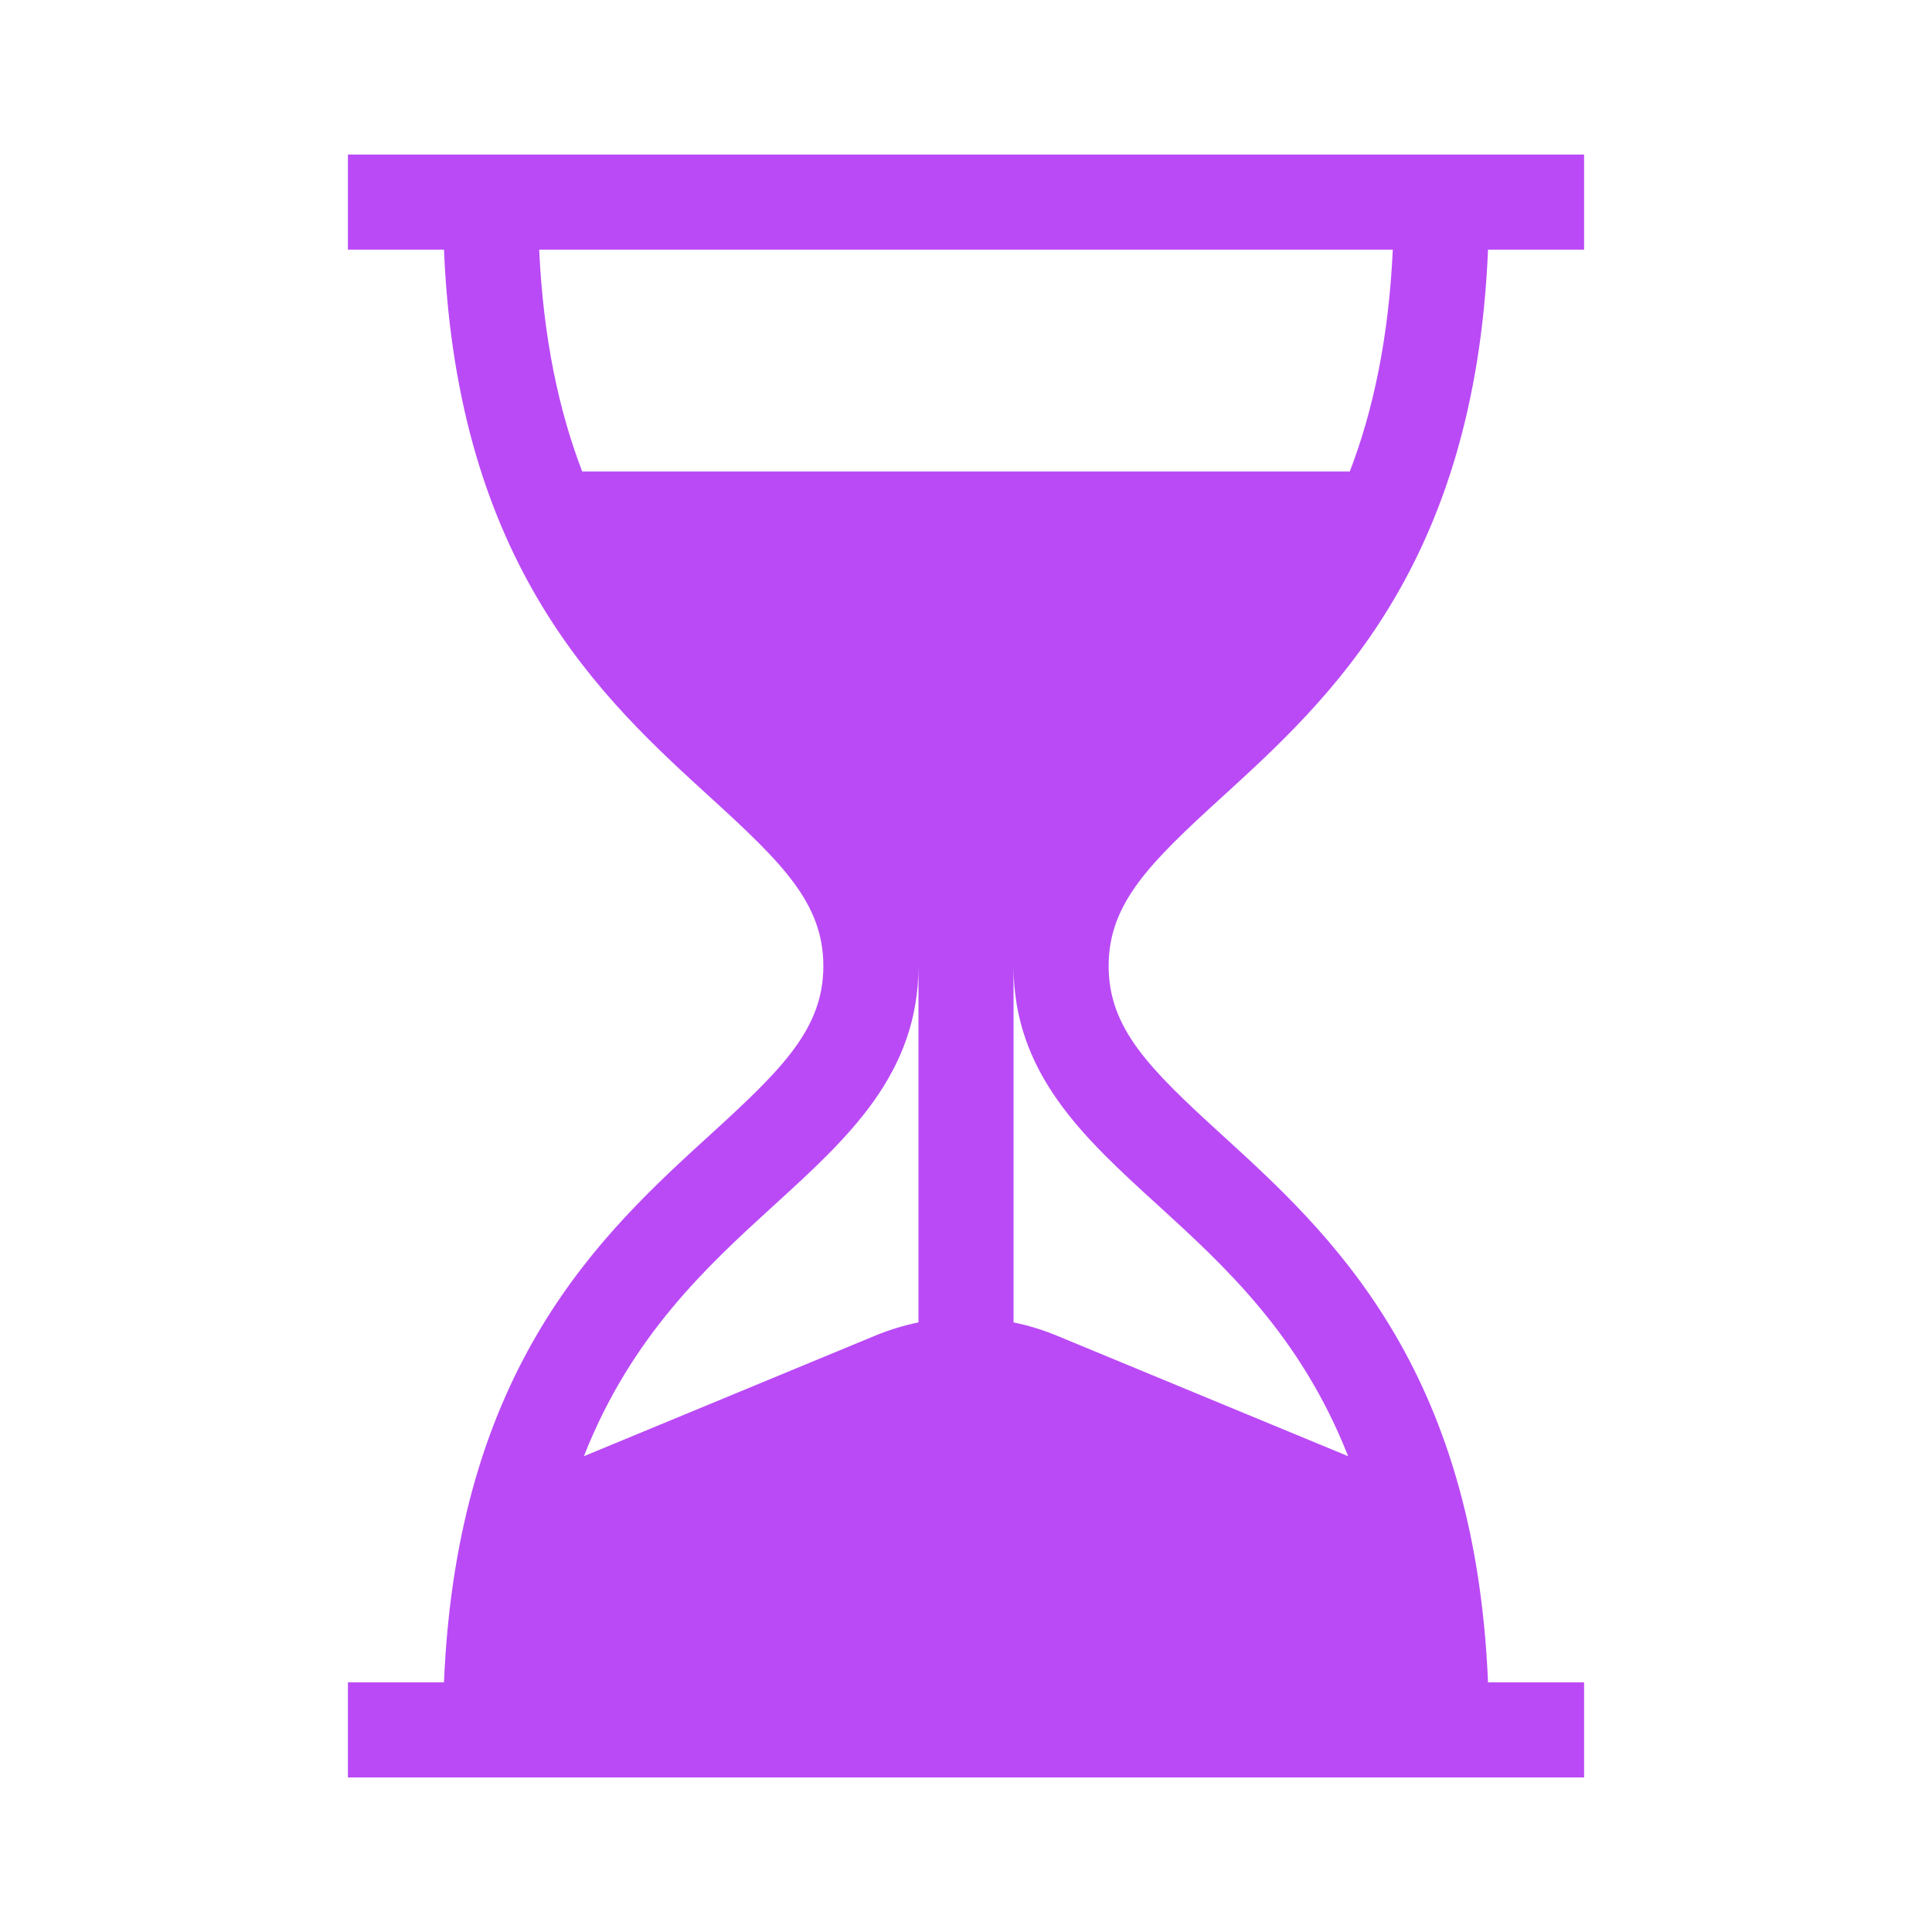 <svg width="100" height="100" viewBox="0 0 100 100" fill="none" xmlns="http://www.w3.org/2000/svg">
<path d="M63.233 41.272C68.802 36.195 76.333 29.328 77.02 12.922H81.992V8H18.008V12.922H22.98C23.667 29.328 31.198 36.195 36.767 41.272C40.503 44.678 42.617 46.763 42.617 50C42.617 53.237 40.503 55.322 36.767 58.728C31.198 63.805 23.667 70.672 22.98 87.078H18.008V92H81.992V87.078H77.02C76.333 70.672 68.802 63.805 63.233 58.728C59.497 55.322 57.383 53.237 57.383 50C57.383 46.763 59.497 44.678 63.233 41.272ZM47.539 68.447C46.779 68.604 46.028 68.832 45.295 69.135L30.222 75.373C32.683 69.114 36.648 65.497 40.084 62.365C43.918 58.869 47.539 55.568 47.539 50V68.447ZM59.916 62.365C63.352 65.497 67.317 69.114 69.778 75.372L54.705 69.135C53.972 68.832 53.221 68.603 52.461 68.447V50C52.461 55.568 56.082 58.869 59.916 62.365ZM30.135 24.406C28.945 21.306 28.123 17.562 27.908 12.922H72.091C71.876 17.562 71.055 21.306 69.865 24.406H30.135Z" fill="#BA4AF6"/>
</svg>
